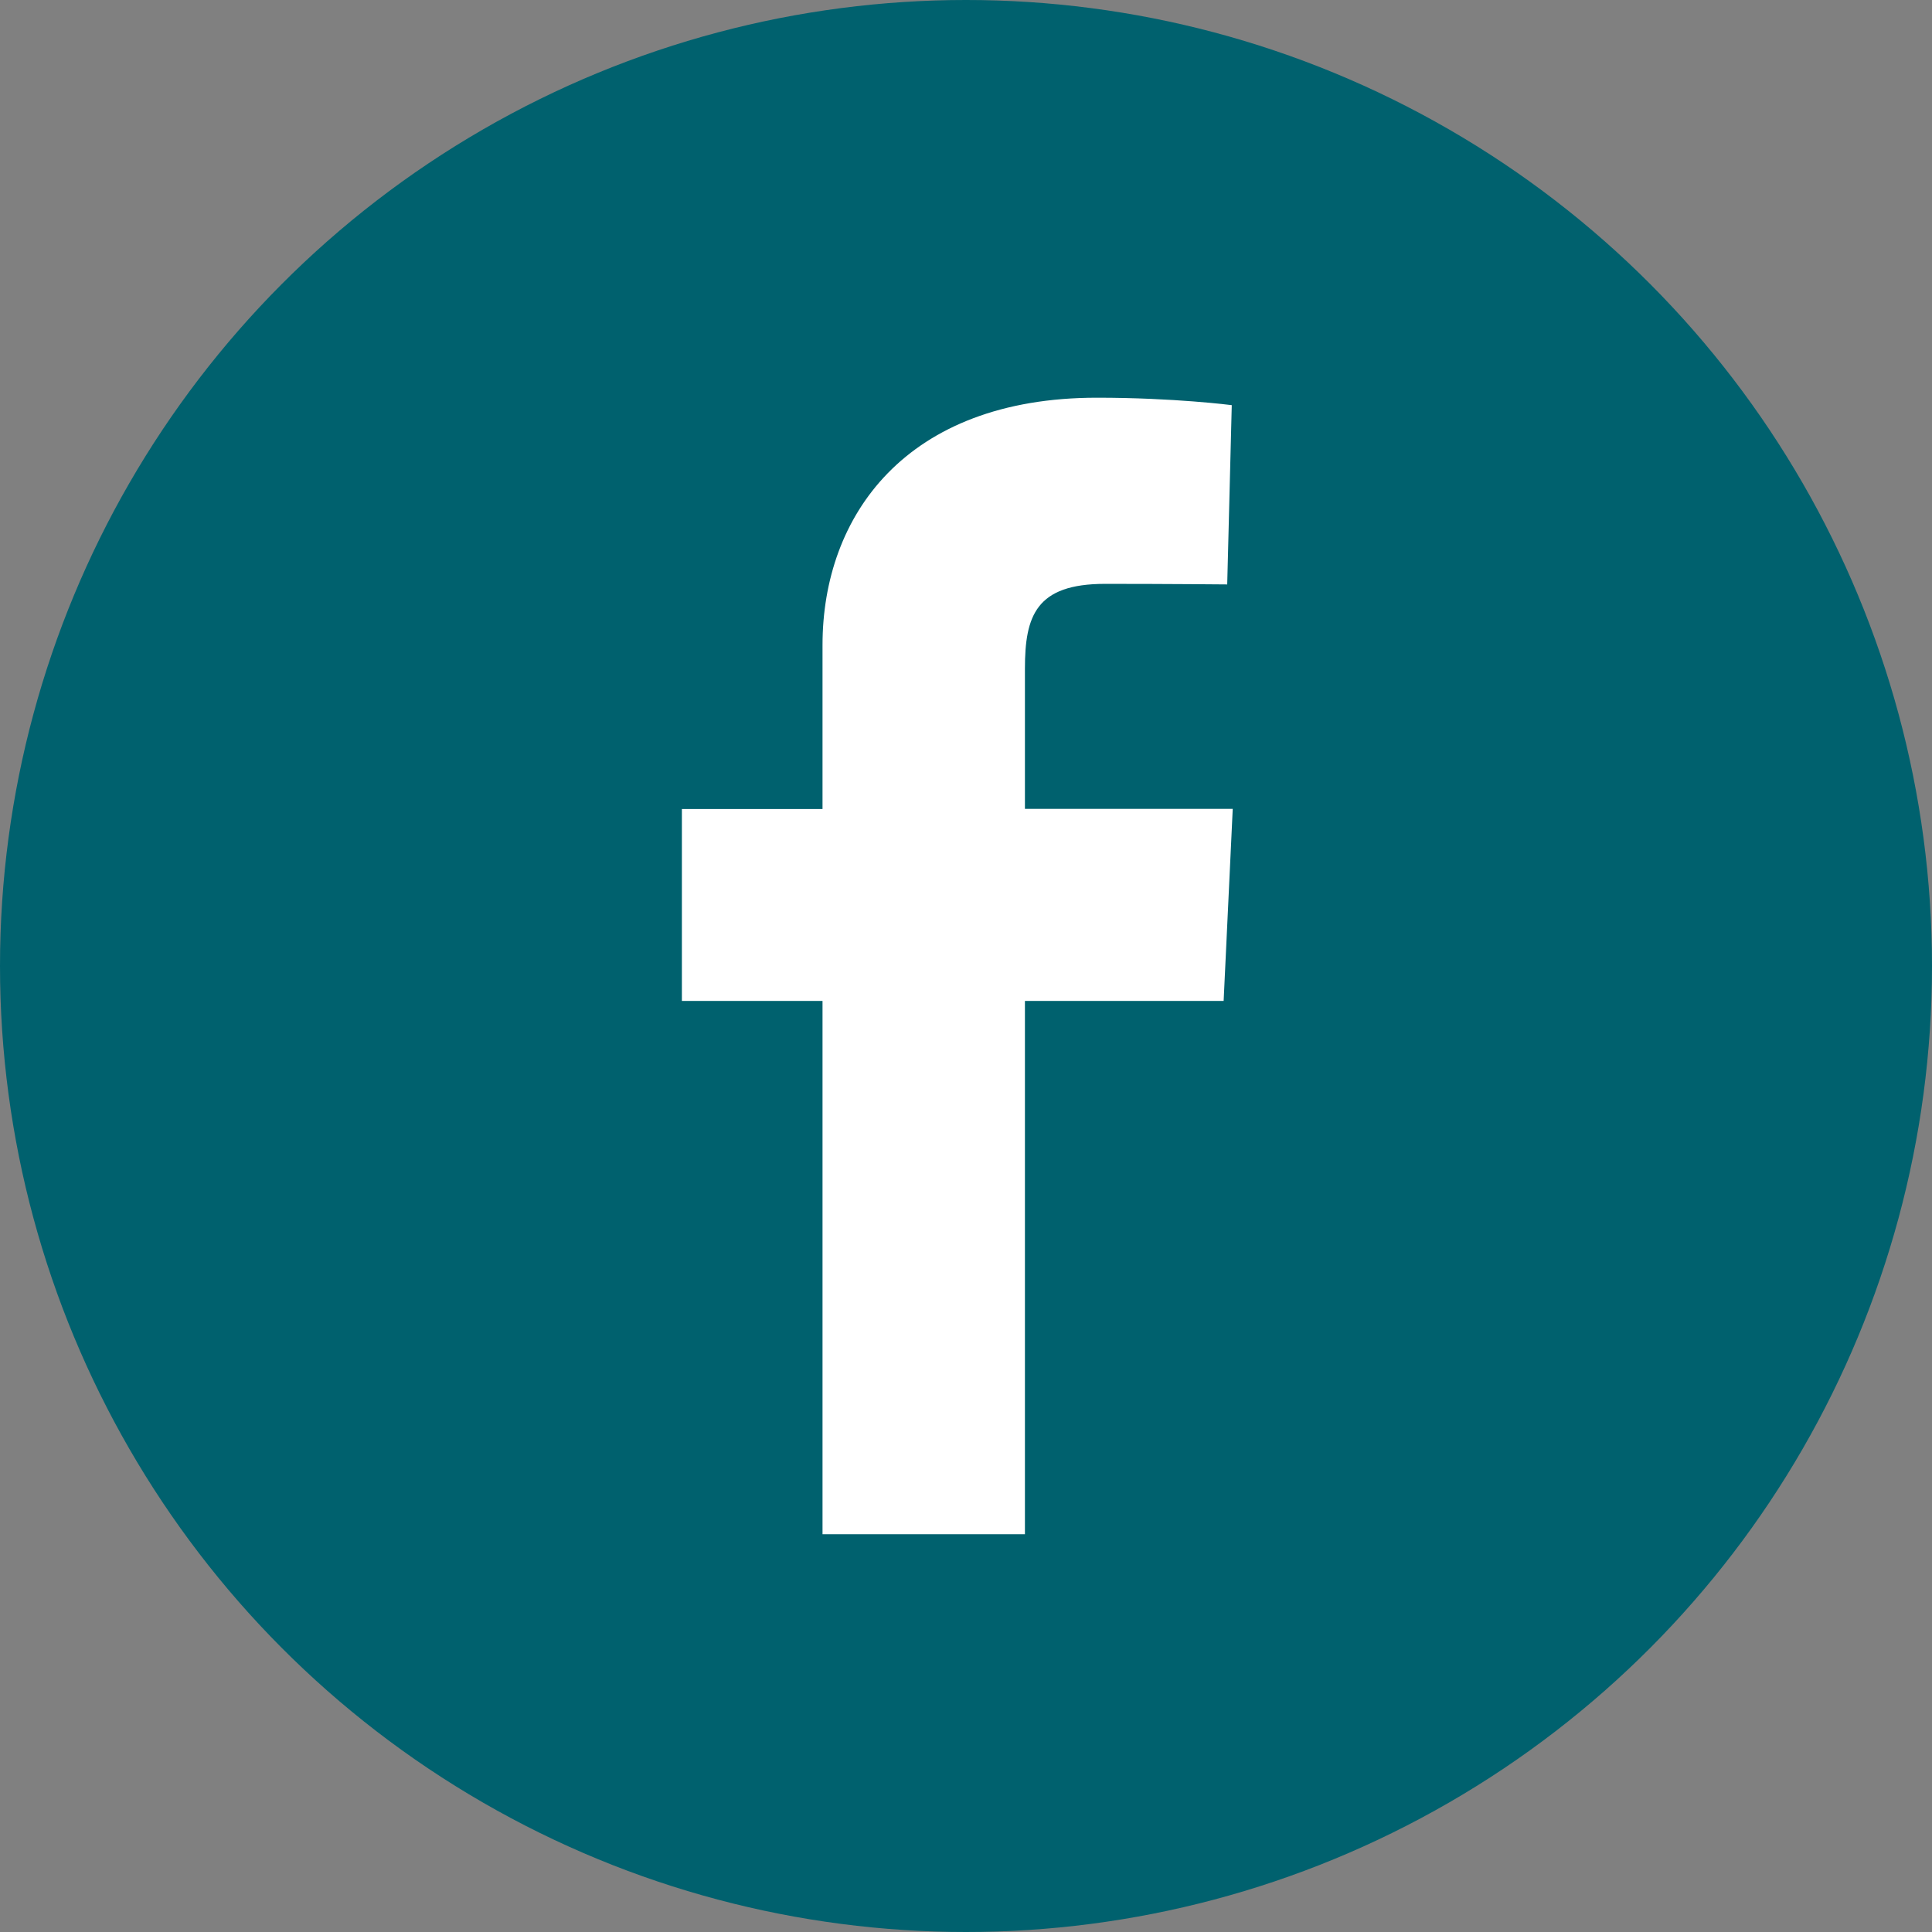 <svg width="34" height="34" viewBox="0 0 34 34" fill="none" xmlns="http://www.w3.org/2000/svg"><rect x="0" y="0" width="34" height="34" fill="#808080" stroke="none"/><circle cx="17" cy="17" r="17" fill="#00616E"/><path d="M14.475 27v-9.385H12v-3.378h2.475V11.35c0-2.268 1.461-4.351 4.83-4.351 1.363 0 2.372.131 2.372.131l-.08 3.155s-1.028-.01-2.15-.01c-1.215 0-1.41.562-1.41 1.493v2.467h3.657l-.16 3.38h-3.497V27h-3.562z" fill="#fff"/></svg>
